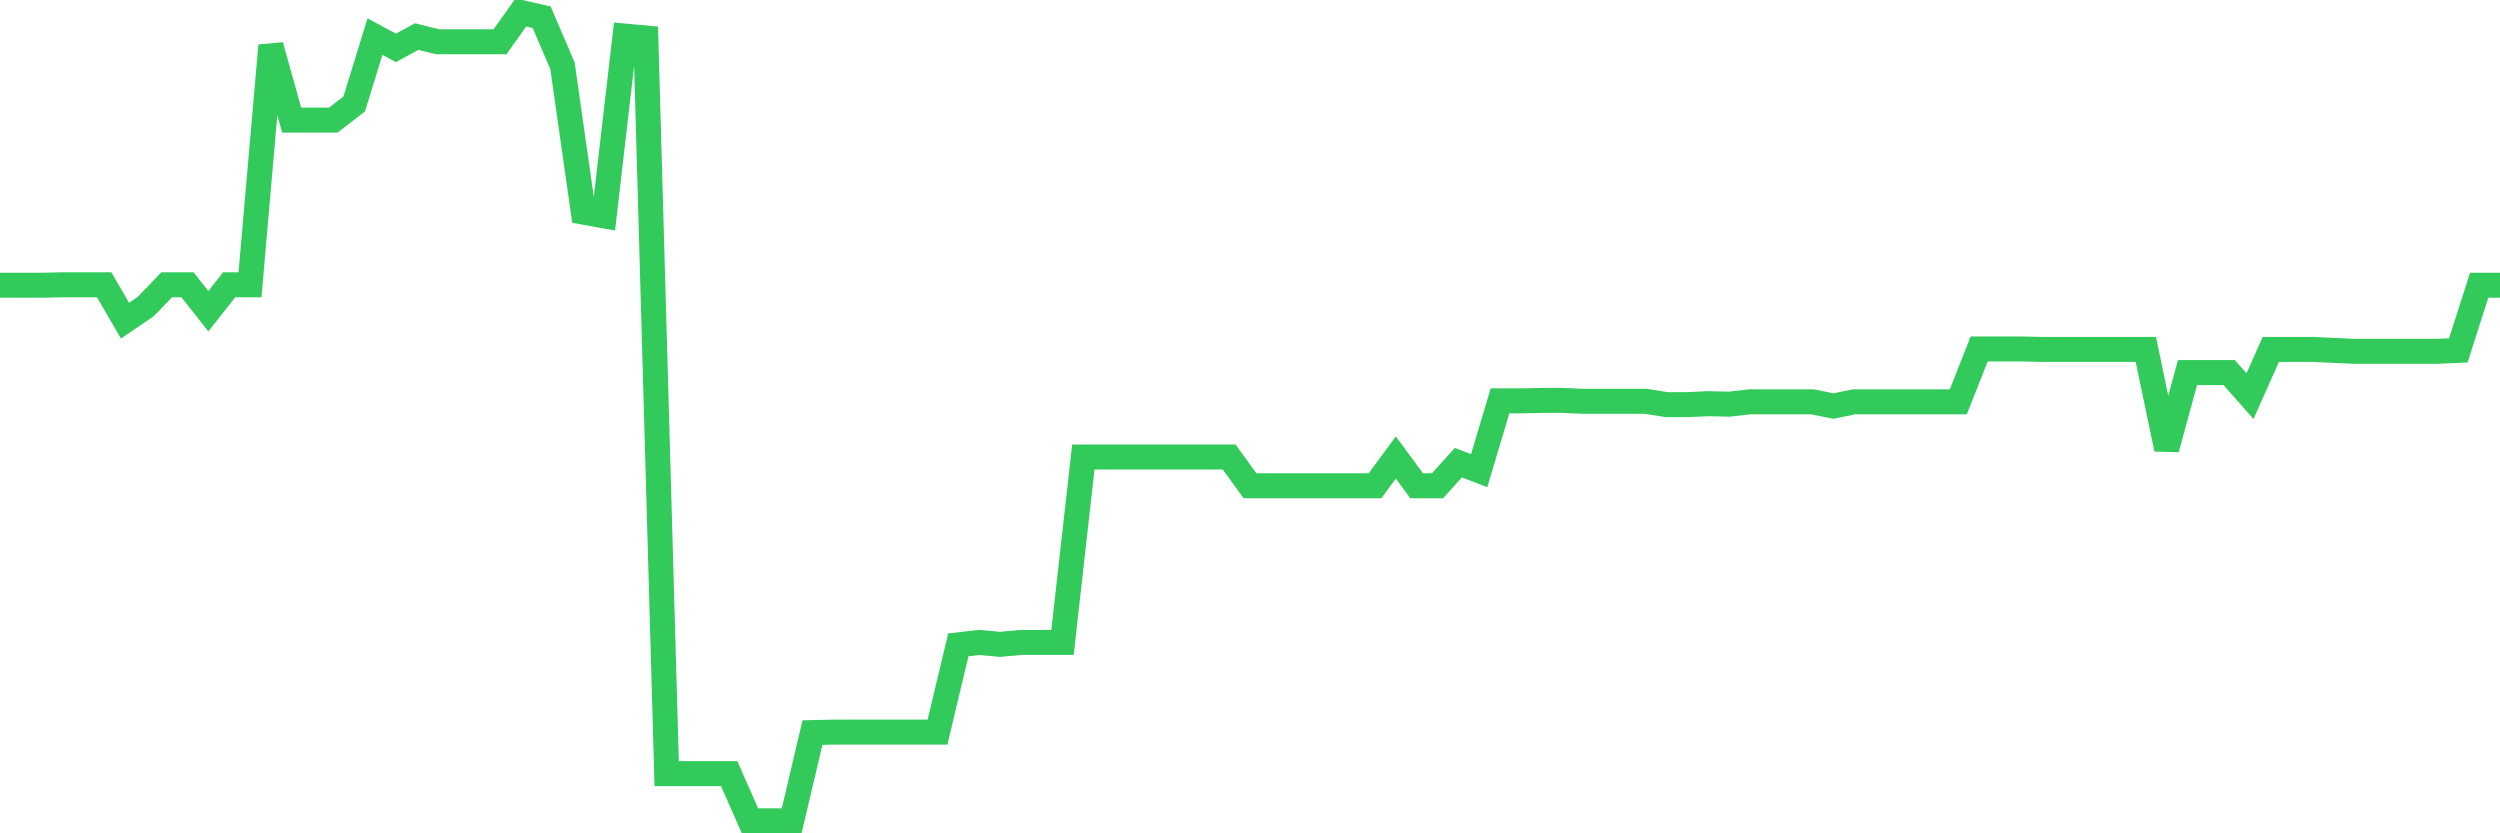 <svg
  xmlns="http://www.w3.org/2000/svg"
  xmlns:xlink="http://www.w3.org/1999/xlink"
  width="120"
  height="40"
  viewBox="0 0 120 40"
  preserveAspectRatio="none"
>
  <polyline
    points="0,13.692 1,13.692 2,13.692 3,13.669 4,13.669 5,13.669 6,15.391 7,14.711 8,13.669 9,13.669 10,14.938 11,13.669 12,13.669 13,2.186 14,5.764 15,5.764 16,5.764 17,4.994 18,1.755 19,2.299 20,1.755 21,2.004 22,2.004 23,2.004 24,2.004 25,0.6 26,0.827 27,3.159 28,10.181 29,10.362 30,1.733 31,1.823 32,37.135 33,37.135 34,37.135 35,37.135 36,39.4 37,39.4 38,39.4 39,35.164 40,35.142 41,35.142 42,35.142 43,35.142 44,35.142 45,35.142 46,30.951 47,30.838 48,30.929 49,30.838 50,30.838 51,30.838 52,21.937 53,21.937 54,21.937 55,21.937 56,21.937 57,21.937 58,21.937 59,21.937 60,23.318 61,23.318 62,23.318 63,23.318 64,23.318 65,23.318 66,23.318 67,21.959 68,23.318 69,23.318 70,22.208 71,22.593 72,19.241 73,19.241 74,19.219 75,19.219 76,19.264 77,19.264 78,19.264 79,19.264 80,19.422 81,19.422 82,19.377 83,19.4 84,19.287 85,19.287 86,19.287 87,19.287 88,19.49 89,19.287 90,19.287 91,19.287 92,19.287 93,19.287 94,19.287 95,16.75 96,16.75 97,16.75 98,16.772 99,16.772 100,16.772 101,16.772 102,16.772 103,16.772 104,21.552 105,17.882 106,17.882 107,17.882 108,19.015 109,16.772 110,16.772 111,16.772 112,16.818 113,16.863 114,16.863 115,16.863 116,16.863 117,16.863 118,16.818 119,13.692 120,13.692"
    fill="none"
    stroke="#32ca5b"
    stroke-width="1.2"
  >
  </polyline>
</svg>